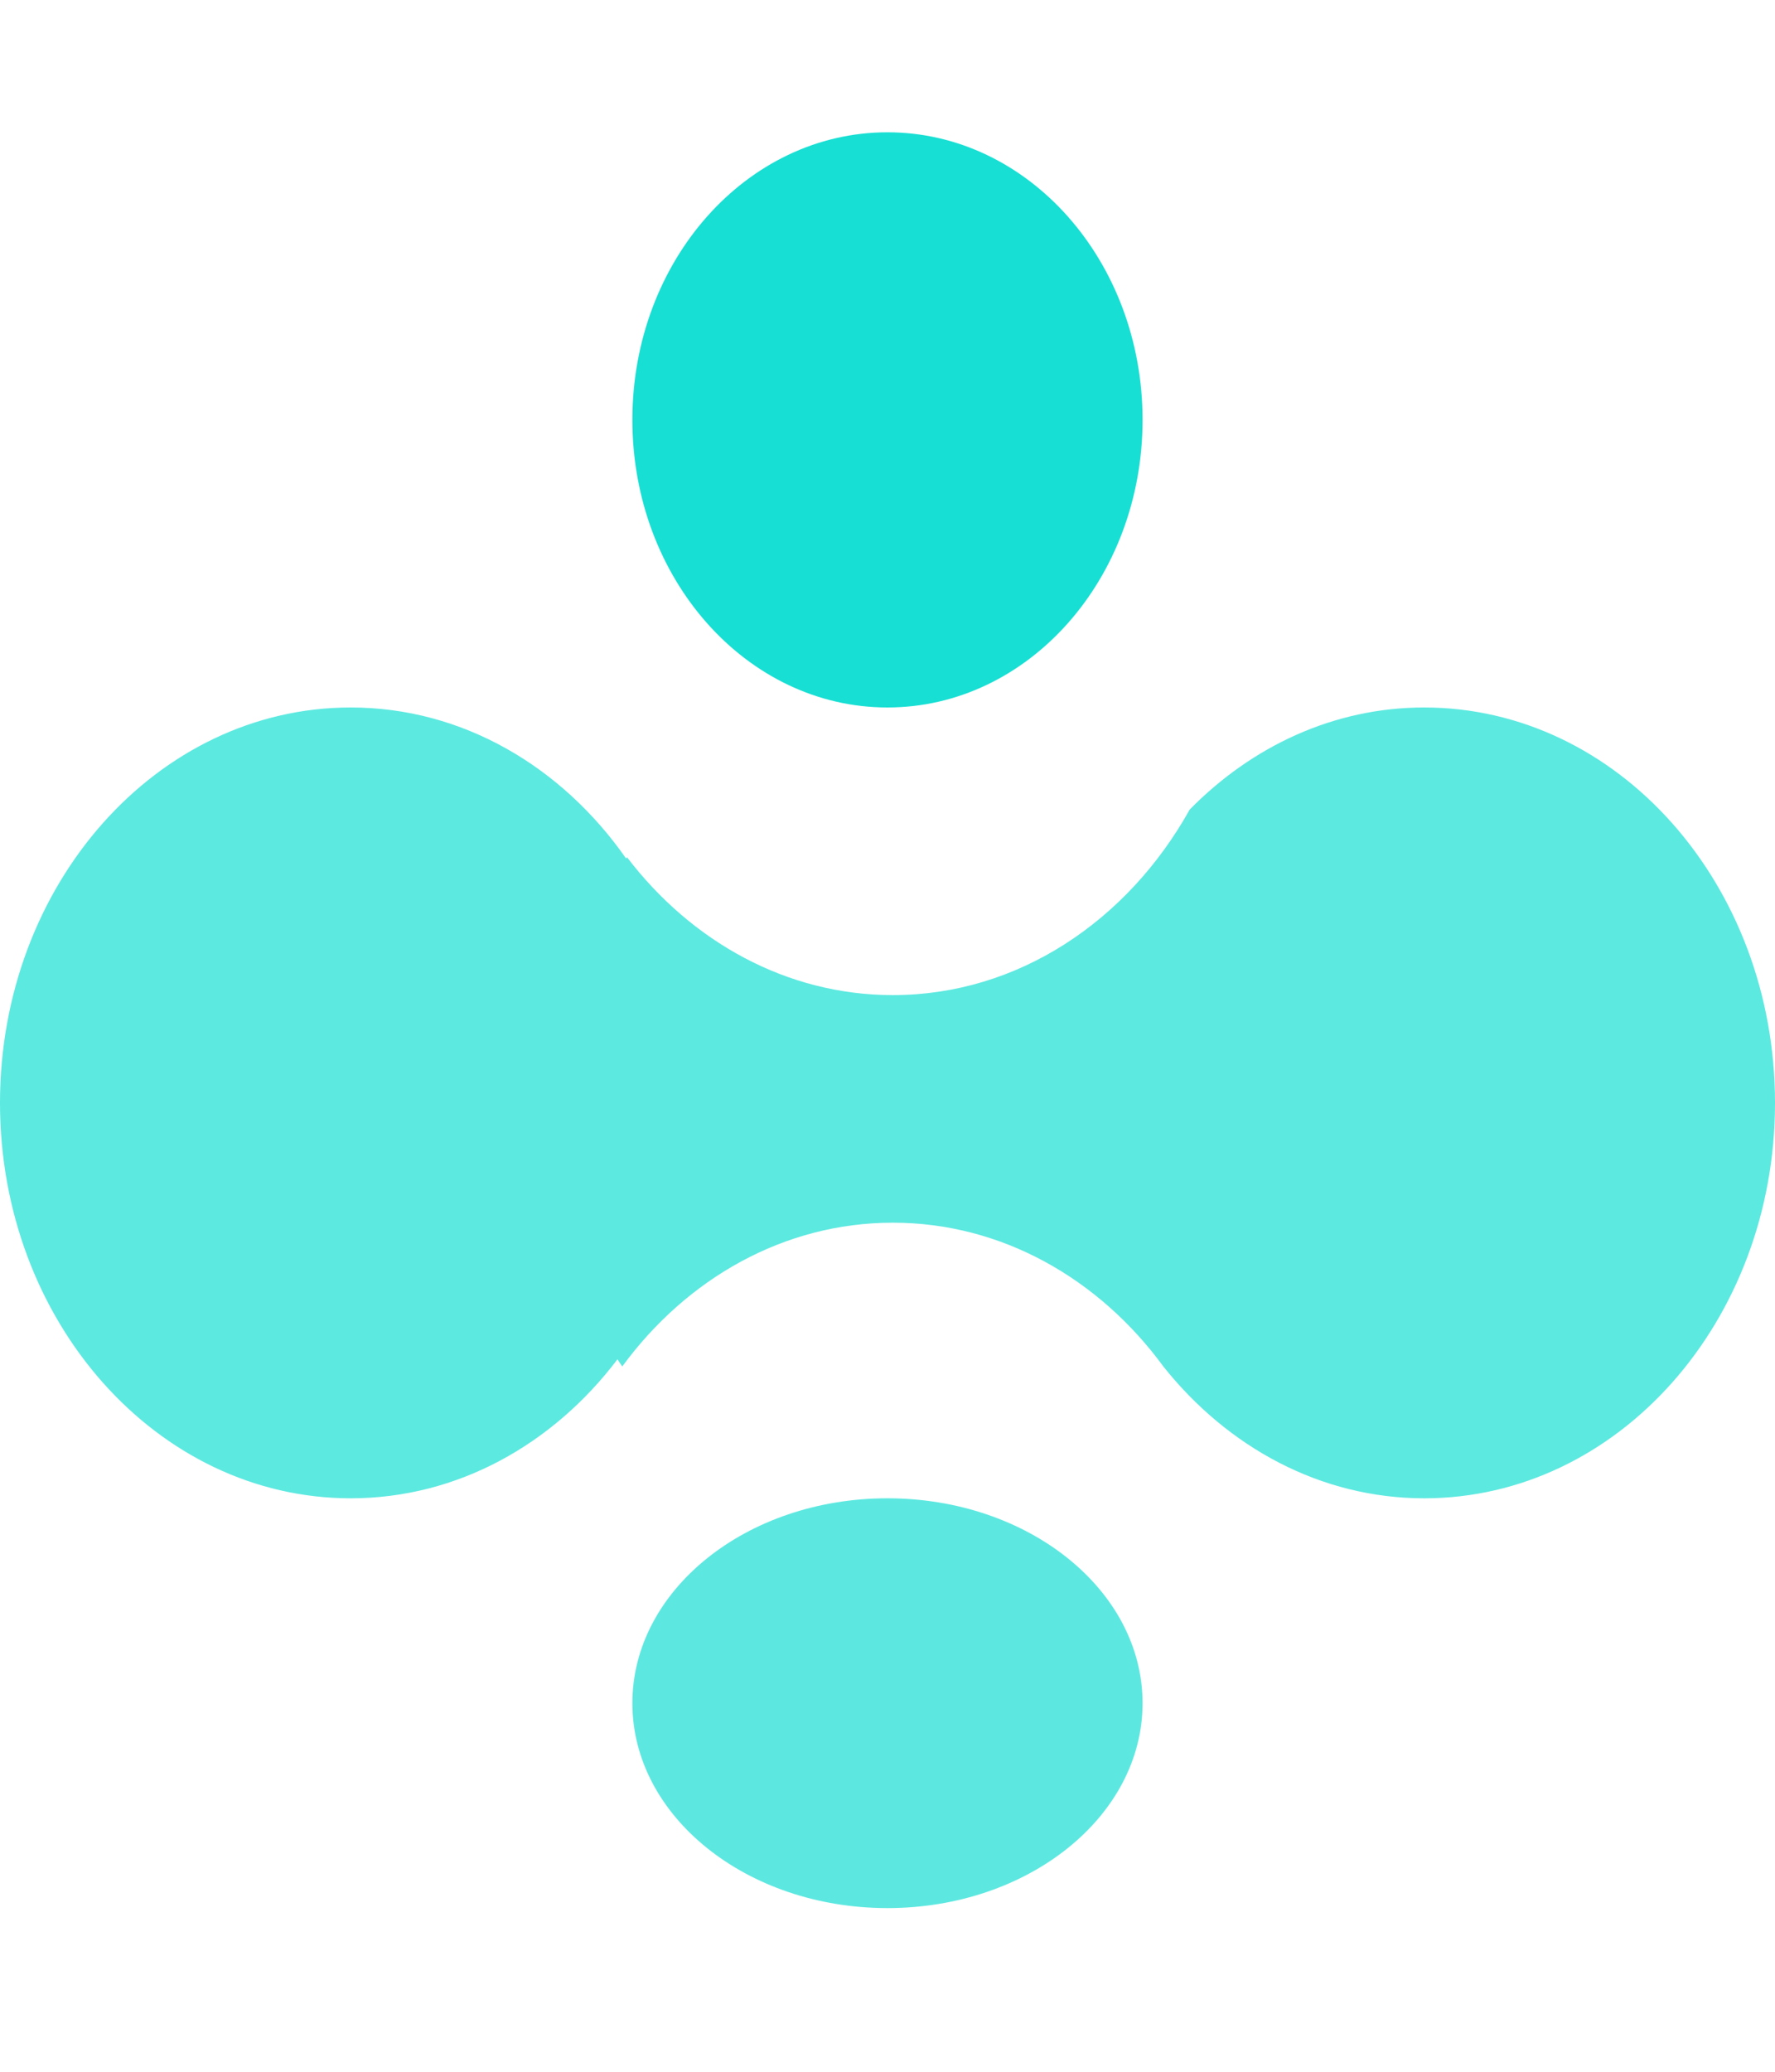 <svg width="30" height="35" viewBox="0 0 30 35" fill="none" xmlns="http://www.w3.org/2000/svg">
<g clip-path="url(#clip0_431_1153)">
<path d="M14.999 11.952C17.38 11.952 19.311 9.777 19.311 7.093C19.311 4.41 17.38 2.235 14.999 2.235C12.618 2.235 10.688 4.41 10.688 7.093C10.688 9.777 12.618 11.952 14.999 11.952Z" fill="#17DFD3"/>
<g opacity="0.7">
<path d="M24.071 11.952C22.545 11.952 21.158 12.608 20.108 13.676C19.059 15.557 17.206 16.811 15.09 16.811C13.293 16.811 11.685 15.906 10.598 14.483C10.593 14.489 10.587 14.496 10.582 14.503C9.497 12.952 7.818 11.952 5.928 11.952C2.654 11.952 0 14.943 0 18.632C0 22.321 2.654 25.312 5.928 25.312C7.734 25.312 9.348 24.399 10.436 22.964C10.463 23.003 10.488 23.046 10.517 23.085C11.604 21.602 13.249 20.656 15.09 20.656C16.933 20.656 18.58 21.605 19.667 23.091C20.753 24.451 22.321 25.312 24.072 25.312C27.346 25.312 30 22.321 30 18.632C30 14.943 27.345 11.952 24.071 11.952Z" fill="#17DFD3"/>
</g>
<path opacity="0.7" d="M14.999 32.235C17.38 32.235 19.311 30.685 19.311 28.773C19.311 26.861 17.38 25.312 14.999 25.312C12.618 25.312 10.688 26.861 10.688 28.773C10.688 30.685 12.618 32.235 14.999 32.235Z" fill="#17DFD3"/>
</g>
<defs>
<clipPath id="clip0_431_1153">
<rect width="30" height="31" fill="white" transform="translate(0 1.735)"/>
</clipPath>
</defs>
</svg>
